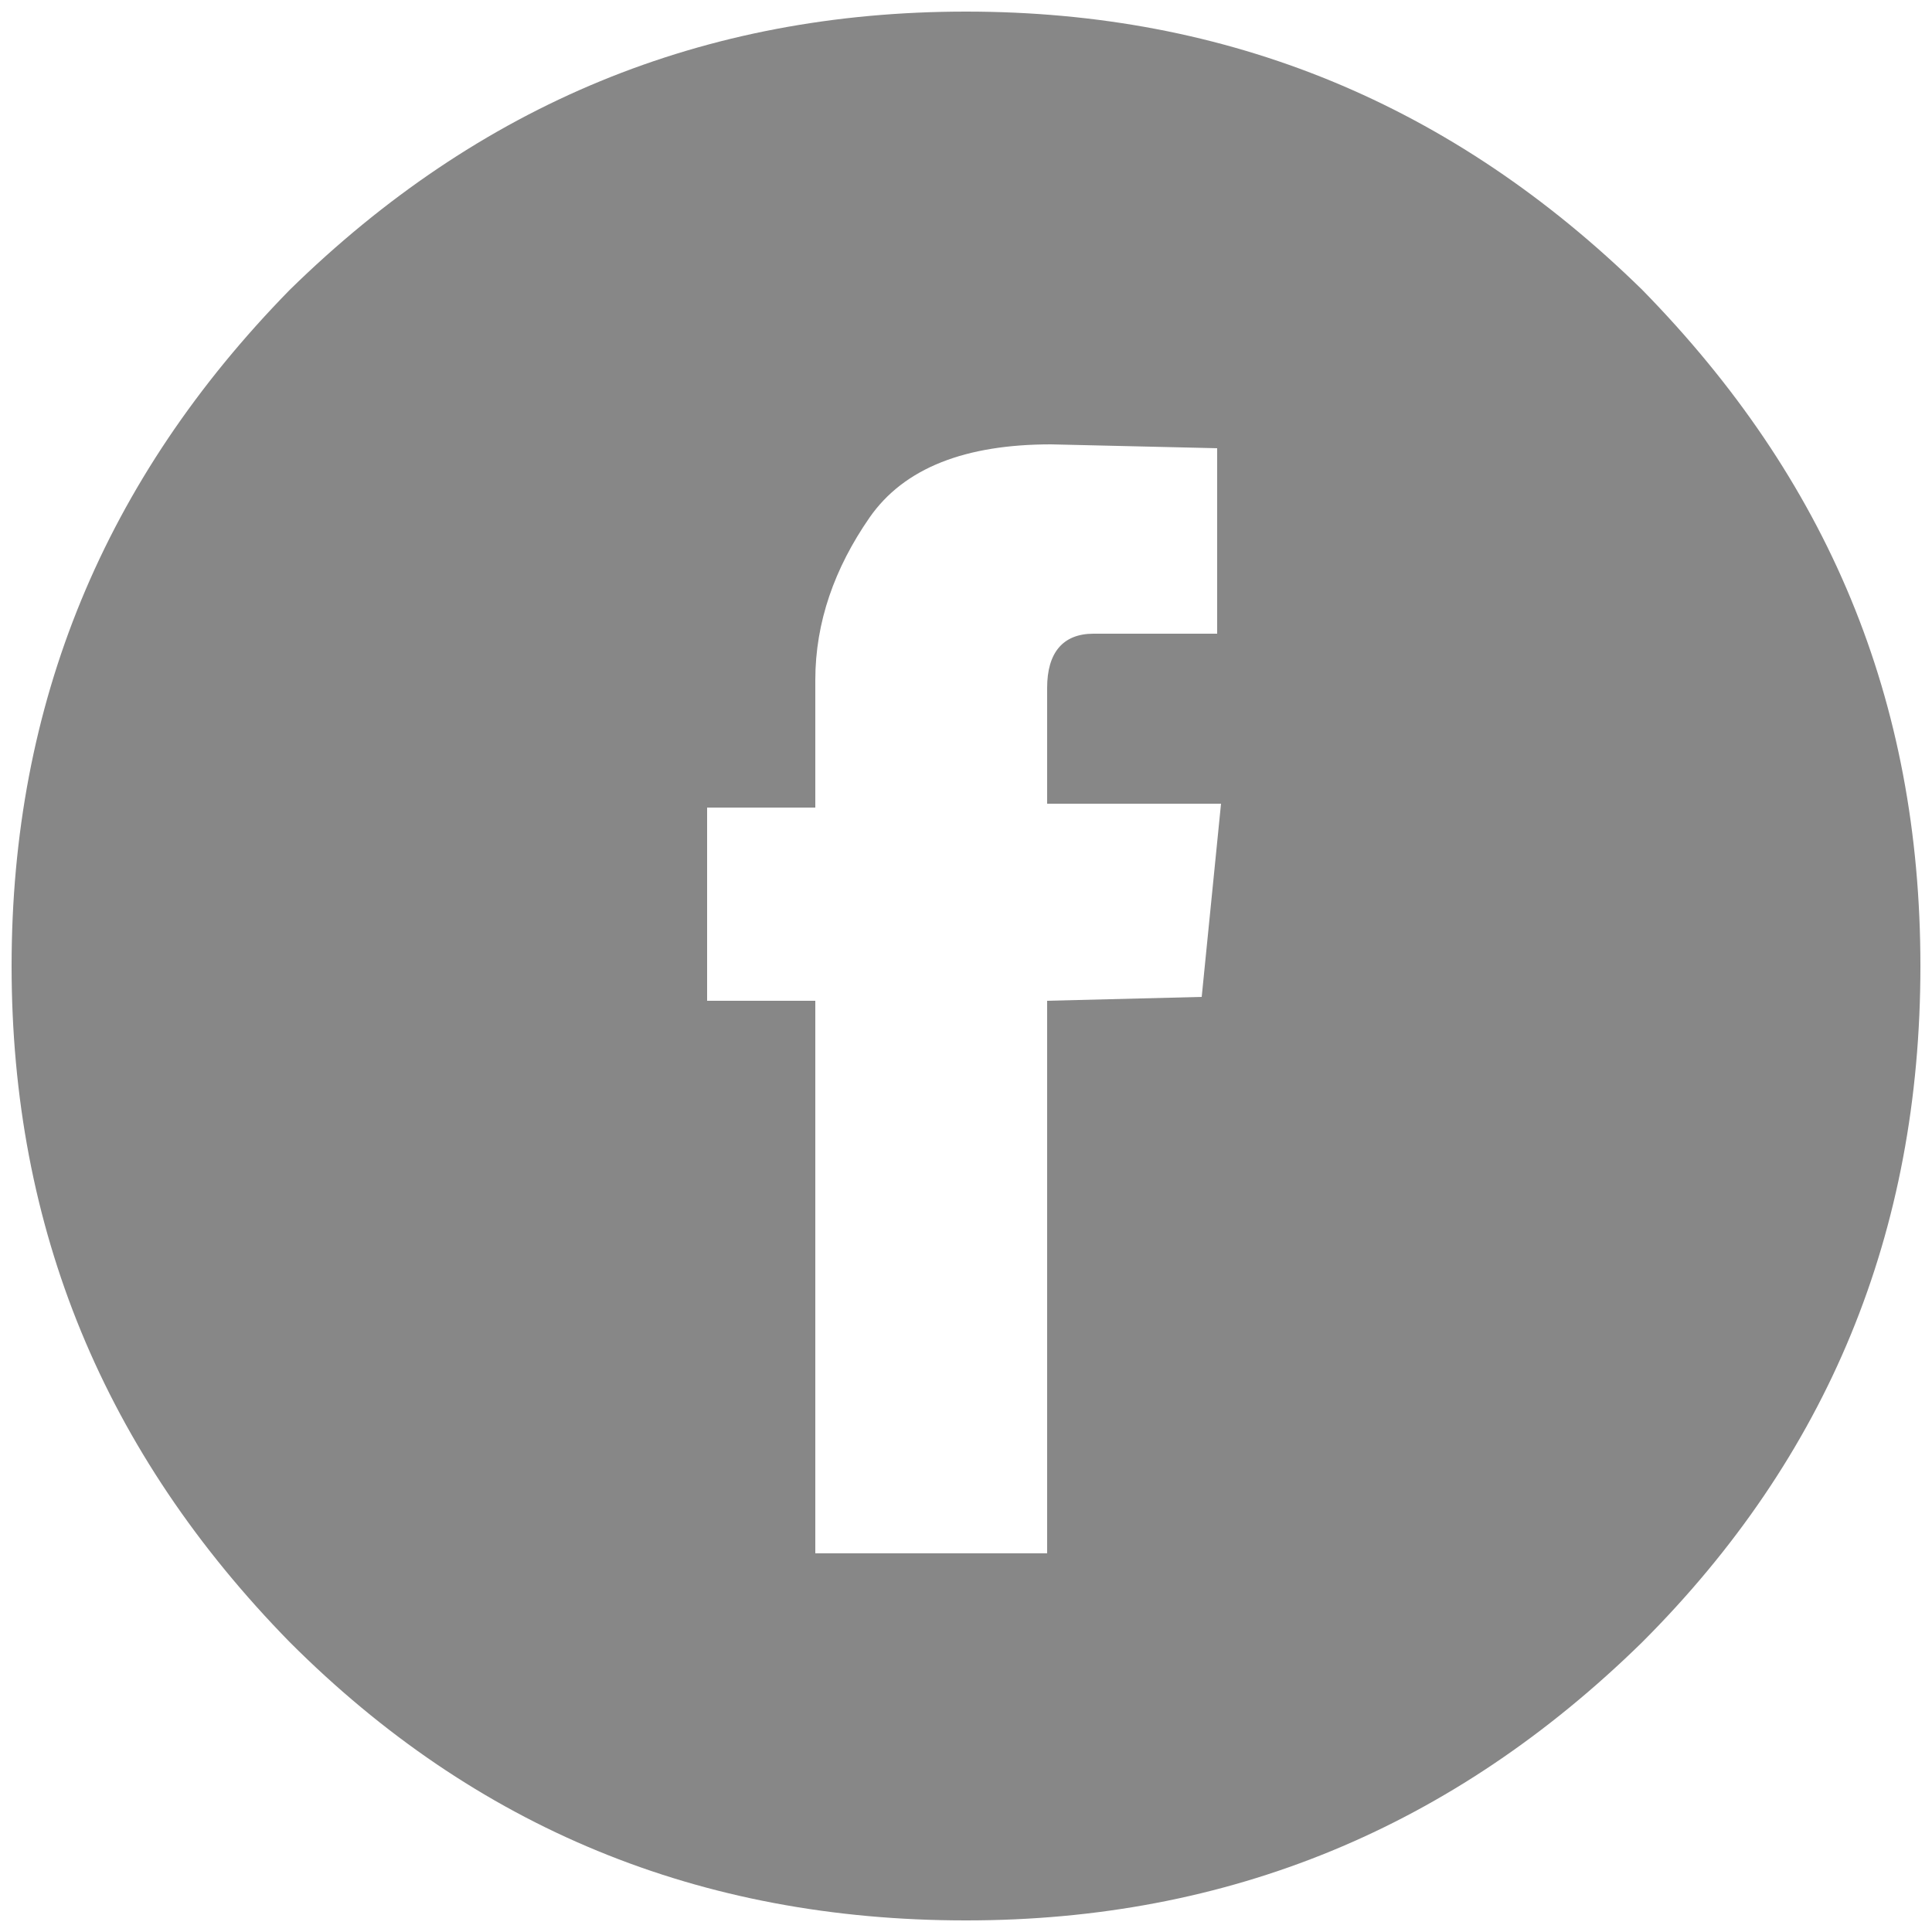 <?xml version="1.0" encoding="utf-8"?>
<!-- Generator: Adobe Illustrator 25.2.3, SVG Export Plug-In . SVG Version: 6.00 Build 0)  -->
<svg version="1.1" id="Capa_1" xmlns="http://www.w3.org/2000/svg" xmlns:xlink="http://www.w3.org/1999/xlink" x="0px" y="0px"
	 viewBox="0 0 50 50" style="enable-background:new 0 0 50 50;" xml:space="preserve">
<style type="text/css">
	.st0{fill:#878787;}
</style>
<path class="st0" d="M27.1,25.9v14.3h-6V25.9h-2.8v-5h2.8v-3.3c0-1.5,0.5-2.9,1.4-4.2c0.9-1.3,2.5-1.9,4.7-1.9l4.3,0.1v4.8h-3.2
	c-0.8,0-1.2,0.5-1.2,1.4v3h4.5l-0.5,5L27.1,25.9L27.1,25.9z M0.3,25c0,6.8,2.4,12.6,7.2,17.5c4.8,4.8,10.6,7.2,17.5,7.2
	c6.8,0,12.6-2.4,17.5-7.2c4.8-4.8,7.2-10.6,7.2-17.5s-2.4-12.6-7.2-17.5C37.6,2.7,31.8,0.3,25,0.3c-6.8,0-12.6,2.4-17.5,7.2
	C2.7,12.4,0.3,18.2,0.3,25"/>
</svg>
